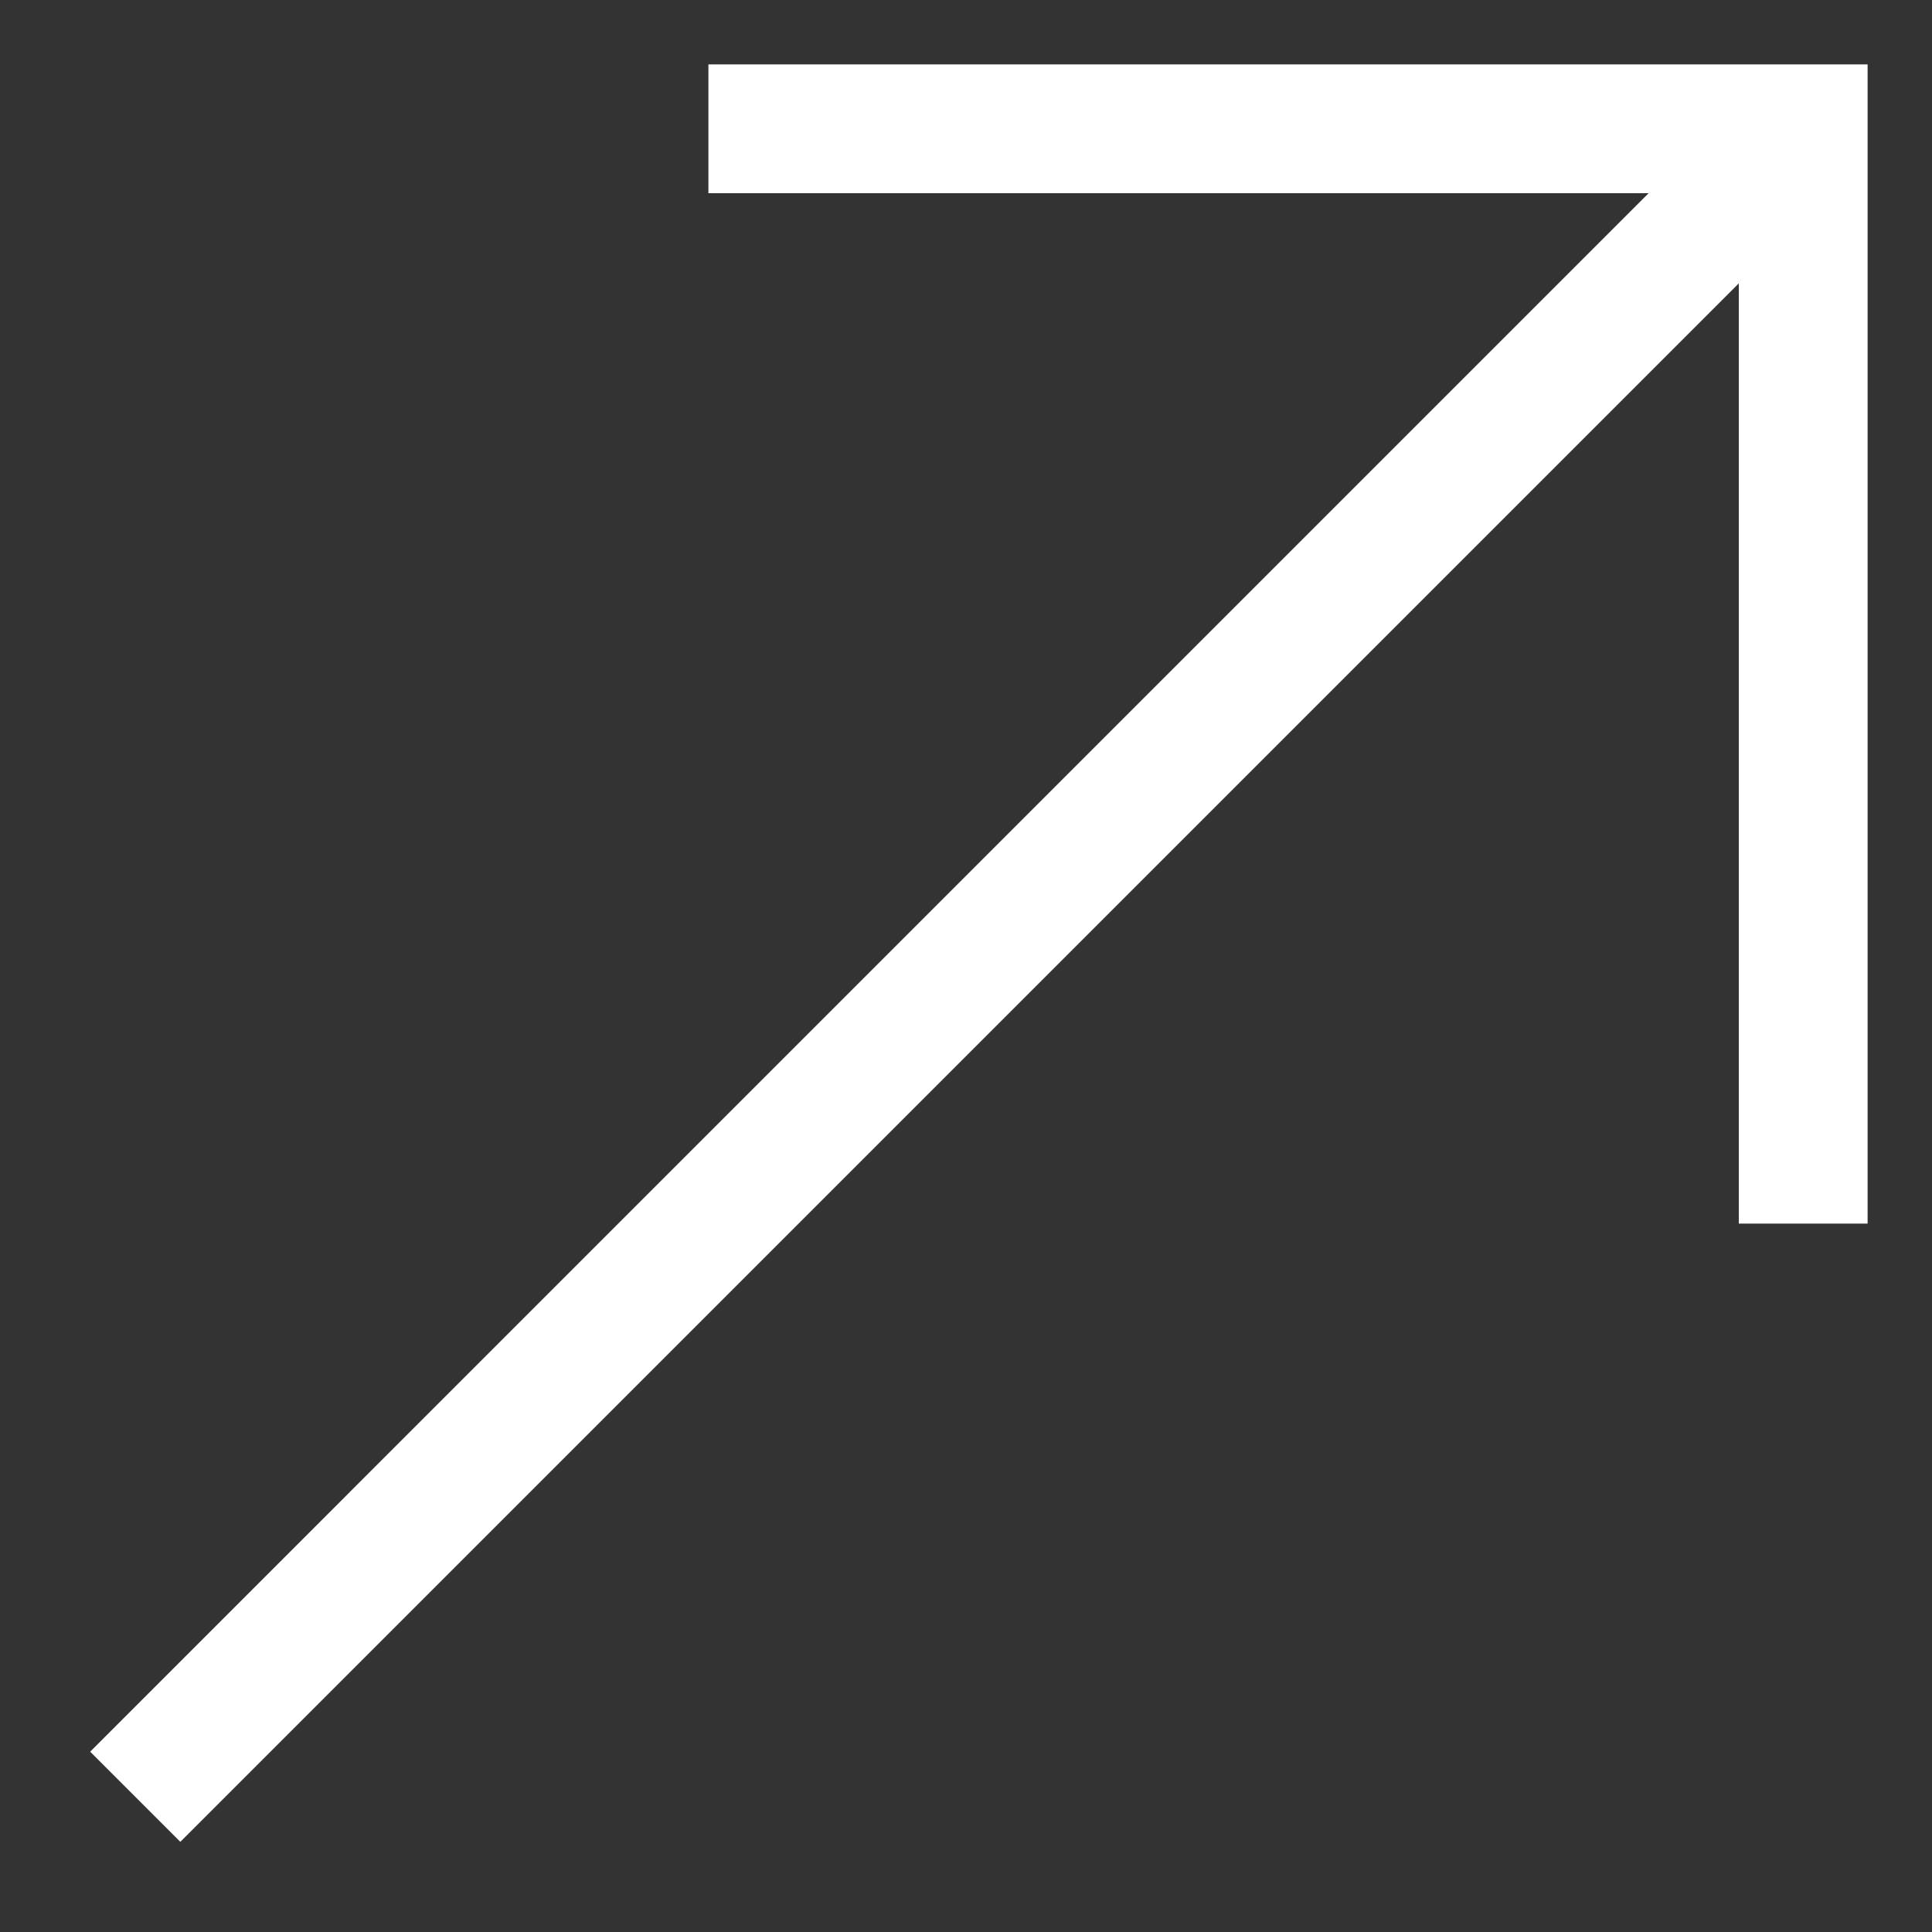 <svg width="15" height="15" viewBox="0 0 15 15" fill="none" xmlns="http://www.w3.org/2000/svg">
<rect x="0" y="0" width="15" height="15" fill="#333333" stroke="none"/>
<path d="M1.4 14.3L0.7 13.6L12.8 1.5H5.5V0.5H14.5V9.5H13.5V2.2L1.4 14.3Z" fill="white"/>
</svg>
